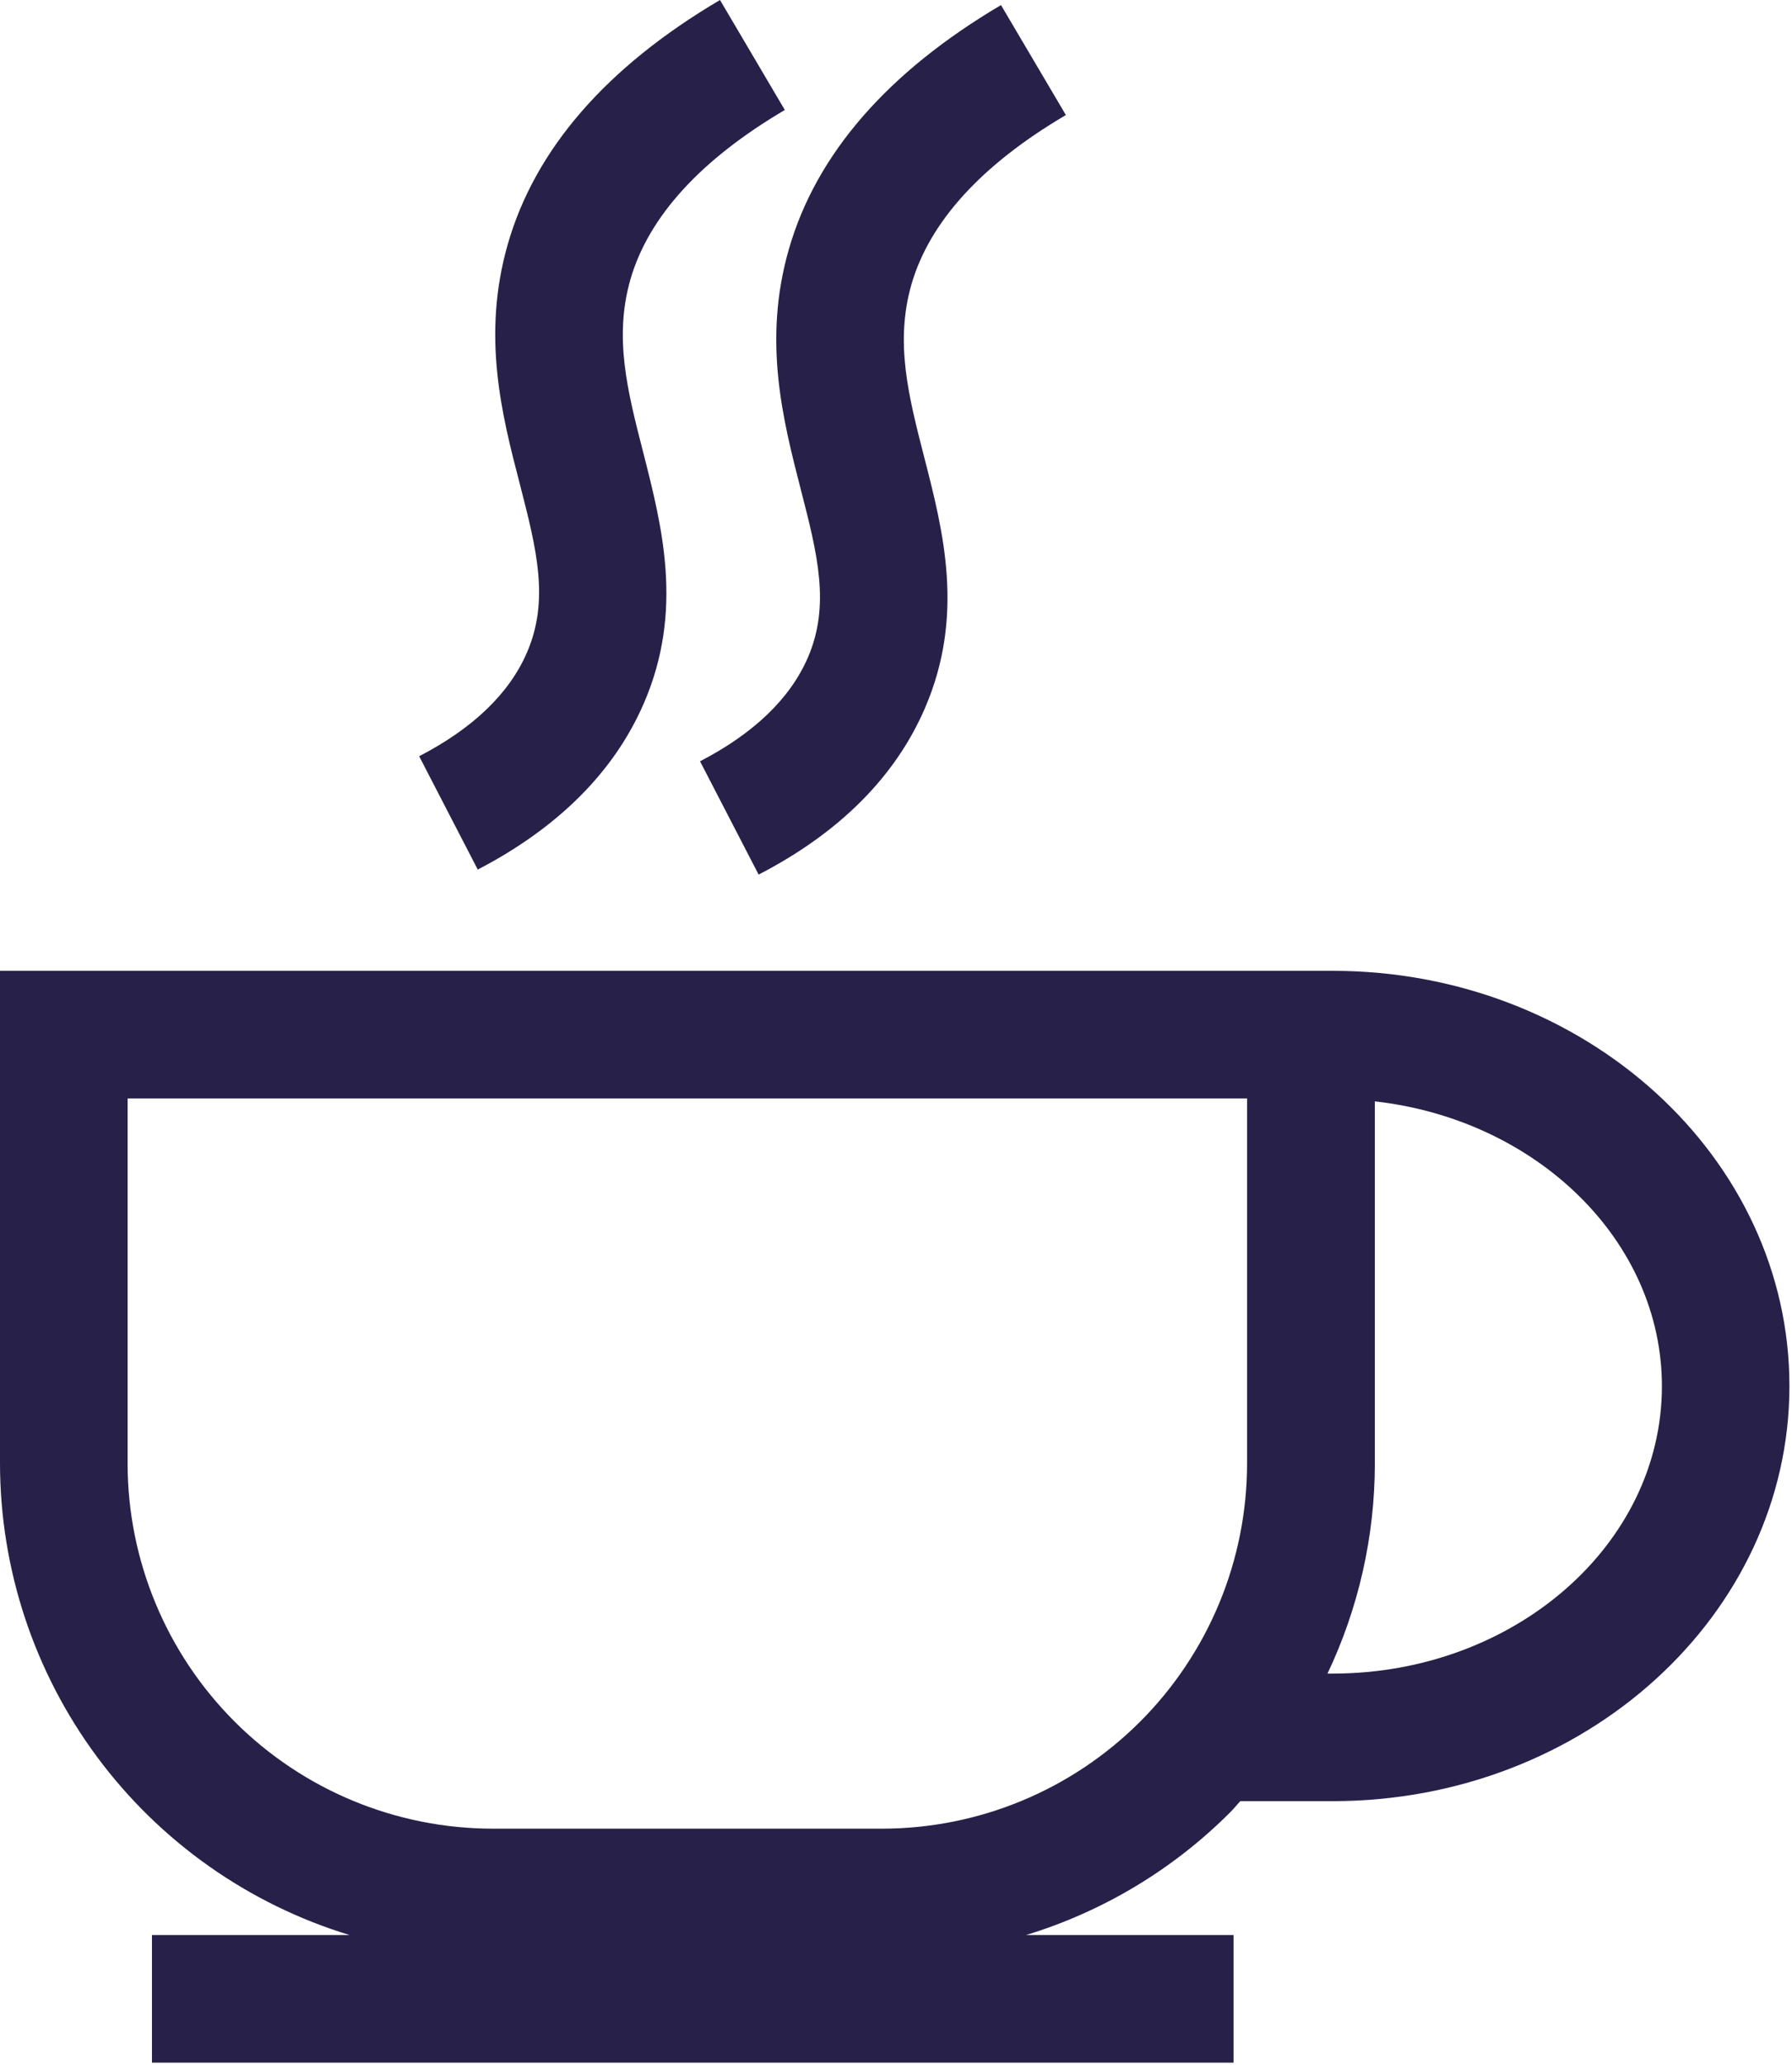 <svg xmlns="http://www.w3.org/2000/svg" width="184" height="212" viewBox="0 0 184 212" fill="none">
<path d="M136.84 99.654H0V150.232C0.014 161.078 3.508 171.632 9.968 180.344C16.428 189.055 25.514 195.463 35.888 198.625H15.603V211.726H126.657V198.625H105.36C113.291 196.205 120.501 191.865 126.353 185.99C126.707 185.636 127.011 185.245 127.353 184.885H136.84C162.7 184.885 183.736 165.767 183.736 142.266C183.736 118.765 162.7 99.654 136.84 99.654ZM90.595 187.71H50.578C40.642 187.698 31.116 183.746 24.091 176.72C17.065 169.694 13.113 160.169 13.101 150.232V112.749H128.048V150.232C128.041 160.17 124.091 169.699 117.064 176.726C110.037 183.753 100.508 187.703 90.57 187.71H90.595ZM136.84 171.79H136.306C139.503 165.053 141.163 157.69 141.168 150.232V113.053C157.764 114.916 170.642 127.334 170.642 142.297C170.642 158.546 155.479 171.79 136.84 171.79Z" fill="#272049"/>
<path d="M66.117 72.173C70.222 62.673 67.98 54.055 66.049 46.456C64.422 40.123 63.019 34.659 64.733 28.673C66.596 22.253 71.91 16.404 80.584 11.288L73.928 0C62.262 6.88 54.941 15.311 52.141 25.059C49.446 34.46 51.52 42.563 53.383 49.715C55.09 56.353 56.438 61.593 54.109 66.976C52.296 71.18 48.571 74.762 43.039 77.625L49.055 89.26C57.294 84.976 63.069 79.227 66.117 72.173Z" fill="#272049"/>
<path d="M82.223 50.237C83.931 56.868 85.278 62.108 82.95 67.498C81.13 71.701 77.405 75.284 71.879 78.146L77.895 89.775C86.178 85.491 91.928 79.742 94.97 72.695C99.074 63.188 96.864 54.577 94.908 46.977C93.281 40.638 91.872 35.18 93.585 29.194C95.448 22.774 100.763 16.919 109.443 11.809L102.781 0.521C91.127 7.401 83.8 15.833 81 25.581C78.299 34.975 80.385 43.084 82.223 50.237Z" fill="#272049"/>
</svg>